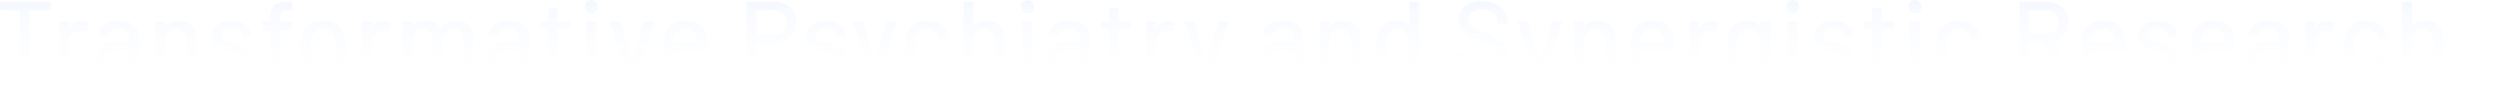 <?xml version="1.0" encoding="UTF-8"?>
<svg id="_レイヤー_1" data-name="レイヤー_1" xmlns="http://www.w3.org/2000/svg" xmlns:xlink="http://www.w3.org/1999/xlink" version="1.1" viewBox="0 0 3931.2 147">
  <!-- Generator: Adobe Illustrator 29.1.0, SVG Export Plug-In . SVG Version: 2.1.0 Build 142)  -->
  <defs>
    <style>
      .st0 {
        fill: url(#_名称未設定グラデーション);
        isolation: isolate;
        opacity: .1;
      }
    </style>
    <linearGradient id="_名称未設定グラデーション" data-name="名称未設定グラデーション" x1="1921" y1="177" x2="1921" y2="17" gradientTransform="translate(0 148) scale(1 -1)" gradientUnits="userSpaceOnUse">
      <stop offset="0" stop-color="#659dfb"/>
      <stop offset="1" stop-color="#f5f5f5" stop-opacity="0"/>
    </linearGradient>
  </defs>
  <path class="st0" d="M78.3,3c1.1,0,1.6.5,1.6,1.6v10.2c0,1.1-.5,1.6-1.6,1.6h-30.7c-.4,0-.6.2-.6.6v96.3c0,1.1-.5,1.6-1.6,1.6h-12.2c-1.1,0-1.6-.5-1.6-1.6V17.1c0-.4-.2-.6-.6-.6H1.7c-1.1,0-1.6-.5-1.6-1.6V4.6c0-1.1.5-1.6,1.6-1.6h76.6ZM129,32.8c3.4,0,6.5.7,9.3,2.1.7.3,1,1,.8,1.9l-2.6,12c-.1,1-.7,1.3-1.9,1-1.8-.7-3.9-1.1-6.4-1.1l-2.2.2c-5,.2-9.2,2-12.5,5.3-3.2,3.2-4.8,7.4-4.8,12.6v46.7c0,1.1-.5,1.6-1.6,1.6h-12.2c-1.1,0-1.6-.5-1.6-1.6V35.2c0-1.1.5-1.6,1.6-1.6h12.2c1.1,0,1.6.5,1.6,1.6v8.5c0,.3,0,.5.2.6.2,0,.4-.1.5-.3,4.8-7.5,11.4-11.2,19.7-11.2ZM186.6,32.3c6.5,0,12.2,1.2,17,3.5,4.9,2.2,8.6,5.4,11.2,9.6,2.7,4.1,4,8.7,4,13.9v54.1c0,1.1-.5,1.6-1.6,1.6h-12.2c-1.1,0-1.6-.5-1.6-1.6v-5.8c0-.5-.3-.6-.8-.3-2.8,2.9-6.2,5.1-10.2,6.7-3.9,1.5-8.4,2.2-13.3,2.2-7.9,0-14.5-2-19.7-5.9-5.1-4.1-7.7-10.1-7.7-18.2s2.9-14.8,8.6-19.5c5.9-4.8,14-7.2,24.5-7.2h17.9c.4,0,.6-.2.6-.6v-4.3c0-4.7-1.4-8.3-4.2-10.9-2.7-2.7-6.8-4-12.3-4s-8.2.9-11,2.7c-2.8,1.7-4.5,4.1-5.1,7-.3,1.1-1,1.5-1.9,1.4l-13-1.8c-1.1-.2-1.5-.6-1.4-1.3.9-6.3,4.2-11.4,10.1-15.4,5.9-4.1,13.2-6.1,22.1-6.1ZM182.4,103.3c5.7,0,10.6-1.5,14.7-4.5,4.2-3,6.2-6.8,6.2-11.4v-9.4c0-.4-.2-.6-.6-.6h-15c-6.3,0-11.3,1.2-15,3.7-3.7,2.5-5.6,5.9-5.6,10.2s1.4,6.9,4.2,9c2.9,2,6.6,3,11.2,3ZM280.6,32.4c8.7,0,15.7,2.6,20.8,7.7,5.1,5,7.7,11.8,7.7,20.5v52.8c0,1.1-.5,1.6-1.6,1.6h-12.2c-1.1,0-1.6-.5-1.6-1.6v-49.8c0-5.3-1.5-9.7-4.6-13-3.1-3.3-7.2-5-12.3-5s-9.1,1.7-12.3,5c-3.2,3.3-4.8,7.6-4.8,12.8v49.9c0,1.1-.5,1.6-1.6,1.6h-12.2c-1.1,0-1.6-.5-1.6-1.6V35.2c0-1.1.5-1.6,1.6-1.6h12.2c1.1,0,1.6.5,1.6,1.6v5.8c0,.2,0,.4.2.5.2.1.4,0,.5-.2,4.6-5.9,11.4-8.8,20.3-8.8ZM364.4,116c-6.4,0-12.1-1-17-2.9-4.8-1.9-8.5-4.5-11.2-7.8-2.7-3.4-4-7.1-4-11.2v-1.8c0-1.1.5-1.6,1.6-1.6h11.5c1.1,0,1.6.5,1.6,1.6v.8c0,3,1.6,5.6,4.8,7.8,3.3,2.2,7.5,3.4,12.5,3.4s8.7-1,11.7-3c3-2.1,4.5-4.8,4.5-8s-1.4-5.4-4.2-6.9c-2.8-1.6-7.3-3.3-13.4-5-6.1-1.7-11.2-3.4-15.4-5.1-4.1-1.8-7.5-4.3-10.4-7.5-2.8-3.3-4.2-7.5-4.2-12.6s2.8-12.8,8.3-17c5.7-4.3,13.1-6.4,22.4-6.4s11.6,1,16.3,3c4.8,1.9,8.5,4.6,11,8.2s3.8,7.5,3.8,11.8v.5c0,1.1-.5,1.6-1.6,1.6h-11.2c-1.1,0-1.6-.5-1.6-1.6v-.5c0-3.1-1.5-5.7-4.6-7.7-3-2.1-7.1-3.2-12.3-3.2s-8.5.9-11.5,2.7c-2.9,1.8-4.3,4.3-4.3,7.4s1.4,5.4,4.2,7c2.9,1.6,7.5,3.3,13.8,5.1,6.2,1.7,11.3,3.4,15.4,5.1,4.2,1.6,7.7,4.1,10.6,7.4,2.9,3.2,4.3,7.4,4.3,12.6s-2.9,13-8.6,17.3c-5.7,4.3-13.2,6.4-22.7,6.4ZM454.3,16.4c-5.3,0-9,1-10.9,3-1.9,2-2.9,5.9-2.9,11.5v1.9c0,.4.2.6.6.6h16.8c1.1,0,1.6.5,1.6,1.6v10.9c0,1.1-.5,1.6-1.6,1.6h-16.8c-.4,0-.6.2-.6.6v65.1c0,1.1-.5,1.6-1.6,1.6h-12.2c-1.1,0-1.6-.5-1.6-1.6V48.3c0-.4-.2-.6-.6-.6h-10.7c-1.1,0-1.6-.5-1.6-1.6v-10.9c0-1.1.5-1.6,1.6-1.6h10.7c.4,0,.6-.2.6-.6v-2.9c0-7,.8-12.5,2.4-16.3,1.7-3.8,4.5-6.6,8.5-8.2,3.9-1.7,9.5-2.6,16.6-2.6h5.4c1.1,0,1.6.5,1.6,1.6v10.2c0,1.1-.5,1.6-1.6,1.6h-3.8ZM508.7,116.3c-7.9,0-14.8-2-20.6-5.9-5.9-4.1-10-9.7-12.3-16.8-1.9-5.8-2.9-12.3-2.9-19.5s.9-14,2.7-19.2c2.3-7,6.5-12.5,12.3-16.5,5.9-4.1,12.9-6.1,21-6.1s14.3,2,20,6.1c5.8,3.9,9.9,9.4,12.3,16.3,1.9,5.4,2.9,11.8,2.9,19.2s-1,14-2.9,19.7c-2.3,7.1-6.4,12.7-12.2,16.8-5.8,3.9-12.5,5.9-20.3,5.9ZM508.7,103c4.3,0,8-1.2,11.2-3.5,3.2-2.5,5.5-5.9,6.9-10.2,1.2-4.1,1.8-9.1,1.8-15s-.5-10.9-1.6-14.9c-1.4-4.4-3.7-7.7-6.9-10.1-3.2-2.5-7.1-3.7-11.7-3.7s-8.2,1.2-11.4,3.7c-3.2,2.3-5.5,5.7-6.9,10.1-1.2,3.7-1.8,8.7-1.8,14.9s.6,11.2,1.8,15c1.3,4.4,3.5,7.8,6.7,10.2,3.3,2.3,7.3,3.5,11.8,3.5ZM604.6,32.8c3.4,0,6.5.7,9.3,2.1.7.3,1,1,.8,1.9l-2.6,12c-.1,1-.7,1.3-1.9,1-1.8-.7-3.9-1.1-6.4-1.1l-2.2.2c-5,.2-9.2,2-12.5,5.3-3.2,3.2-4.8,7.4-4.8,12.6v46.7c0,1.1-.5,1.6-1.6,1.6h-12.2c-1.1,0-1.6-.5-1.6-1.6V35.2c0-1.1.5-1.6,1.6-1.6h12.2c1.1,0,1.6.5,1.6,1.6v8.5c0,.3,0,.5.2.6.2,0,.4-.1.5-.3,4.8-7.5,11.4-11.2,19.7-11.2ZM717.8,32.4c8.1,0,14.5,2.5,19.2,7.4,4.7,4.8,7,11.5,7,20.2v53.4c0,1.1-.5,1.6-1.6,1.6h-12c-1.1,0-1.6-.5-1.6-1.6v-50.2c0-5.3-1.5-9.5-4.5-12.6-2.9-3.2-6.8-4.8-11.7-4.8s-8.9,1.5-12,4.6c-3.1,3.1-4.6,7.3-4.6,12.5v50.6c0,1.1-.5,1.6-1.6,1.6h-12c-1.1,0-1.6-.5-1.6-1.6v-50.2c0-5.3-1.5-9.5-4.5-12.6-2.9-3.2-6.8-4.8-11.7-4.8s-8.9,1.5-11.8,4.6c-2.9,3.1-4.3,7.3-4.3,12.5v50.6c0,1.1-.5,1.6-1.6,1.6h-12.2c-1.1,0-1.6-.5-1.6-1.6V35.2c0-1.1.5-1.6,1.6-1.6h12.2c1.1,0,1.6.5,1.6,1.6v5.4c0,.2,0,.4.2.5.2.1.4,0,.6-.2,4.7-5.7,11.5-8.5,20.5-8.5s10.1,1.1,13.9,3.2c3.8,2,6.8,5.1,9,9.1.3.4.6.4,1,0,2.6-4.2,5.9-7.3,10.1-9.3,4.3-2,9-3,14.1-3ZM799.9,32.3c6.5,0,12.2,1.2,17,3.5,4.9,2.2,8.6,5.4,11.2,9.6,2.7,4.1,4,8.7,4,13.9v54.1c0,1.1-.5,1.6-1.6,1.6h-12.2c-1.1,0-1.6-.5-1.6-1.6v-5.8c0-.5-.3-.6-.8-.3-2.8,2.9-6.2,5.1-10.2,6.7-3.9,1.5-8.4,2.2-13.3,2.2-7.9,0-14.5-2-19.7-5.9-5.1-4.1-7.7-10.1-7.7-18.2s2.9-14.8,8.6-19.5c5.9-4.8,14-7.2,24.5-7.2h17.9c.4,0,.6-.2.6-.6v-4.3c0-4.7-1.4-8.3-4.2-10.9-2.7-2.7-6.8-4-12.3-4s-8.2.9-11,2.7c-2.8,1.7-4.5,4.1-5.1,7-.3,1.1-1,1.5-1.9,1.4l-13-1.8c-1.1-.2-1.5-.6-1.4-1.3.9-6.3,4.2-11.4,10.1-15.4,5.9-4.1,13.2-6.1,22.1-6.1ZM795.7,103.3c5.7,0,10.6-1.5,14.7-4.5,4.2-3,6.2-6.8,6.2-11.4v-9.4c0-.4-.2-.6-.6-.6h-15c-6.3,0-11.3,1.2-15,3.7-3.7,2.5-5.6,5.9-5.6,10.2s1.4,6.9,4.2,9c2.9,2,6.6,3,11.2,3ZM896.6,44.6c0,1.1-.5,1.6-1.6,1.6h-17.3c-.4,0-.6.2-.6.6v42.4c0,4.5,1,7.7,3,9.8,2,1.9,5.2,2.9,9.4,2.9h4.6c1.1,0,1.6.5,1.6,1.6v9.9c0,1.1-.5,1.6-1.6,1.6-3.4.2-5.9.3-7.4.3-8.1,0-14.2-1.4-18.4-4.3-4.1-3-6.1-8.4-6.1-16.3v-47.8c0-.4-.2-.6-.6-.6h-9.8c-1.1,0-1.6-.5-1.6-1.6v-9.4c0-1.1.5-1.6,1.6-1.6h9.8c.4,0,.6-.2.6-.6V14c0-1.1.5-1.6,1.6-1.6h11.5c1.1,0,1.6.5,1.6,1.6v18.9c0,.4.2.6.6.6h17.3c1.1,0,1.6.5,1.6,1.6v9.4ZM929.6,20.8c-3,0-5.4-1-7.4-2.9-1.9-1.9-2.9-4.4-2.9-7.4s1-5.4,2.9-7.4c1.9-1.9,4.4-2.9,7.4-2.9s5.4,1,7.4,2.9c1.9,1.9,2.9,4.4,2.9,7.4s-1,5.4-2.9,7.4c-1.9,1.9-4.4,2.9-7.4,2.9ZM923.2,114.8c-1.1,0-1.6-.5-1.6-1.6V35.2c0-1.1.5-1.6,1.6-1.6h12.2c1.1,0,1.6.5,1.6,1.6v78.1c0,1.1-.5,1.6-1.6,1.6h-12.2ZM987.4,115c-1,0-1.6-.4-1.9-1.3l-26.1-78.4-.2-.6c0-.7.5-1.1,1.4-1.1h13.4c1,0,1.6.4,1.9,1.3l17.6,57.9c.1.2.3.3.5.3s.4-.1.5-.3l17.4-57.9c.3-.9,1-1.3,1.9-1.3l13.4.2c1.2,0,1.6.6,1.3,1.8l-25.9,78.2c-.3.9-1,1.3-1.9,1.3h-13.4ZM1111.7,64.1c.4,4.4.6,9.3.5,14.7,0,1.1-.5,1.6-1.6,1.6h-51c-.4,0-.6.2-.6.6,0,3.6.3,6.4,1,8.3,1.2,4.3,3.5,7.6,7,10.1,3.6,2.3,8.2,3.5,13.6,3.5,7.9,0,14-3.3,18.2-9.8.5-1.1,1.2-1.2,2.1-.5l9.1,6.1c.7.6.9,1.3.5,2.1-3,4.8-7.3,8.6-12.8,11.4-5.4,2.8-11.6,4.2-18.6,4.2s-14.3-1.7-19.7-5.1c-5.3-3.4-9.3-8.3-12-14.6-2.6-6.3-3.8-13.9-3.8-22.9s.6-13.7,1.8-17.8c1.9-7.4,5.8-13.2,11.5-17.4s12.7-6.4,21-6.4,18.8,2.7,24.2,8.2c5.3,5.3,8.6,13.2,9.8,23.7ZM1077.7,45.6c-4.6,0-8.4,1.2-11.4,3.5-3,2.2-5,5.3-6.1,9.1-.8,2.3-1.2,5.3-1.4,9,0,.4.2.6.6.6h36.6c.4,0,.6-.2.6-.6-.2-3.5-.5-6.1-1-7.8-1.1-4.2-3.2-7.5-6.4-9.9-3.1-2.6-7-3.8-11.7-3.8ZM1218.9,2.8c6.5,0,12.2,1.4,17.1,4.2,5,2.7,8.8,6.5,11.5,11.4,2.8,4.9,4.2,10.6,4.2,17s-1.4,12-4.2,16.8c-2.8,4.8-6.7,8.5-11.8,11.2-5,2.7-10.8,4-17.4,4h-28.2c-.4,0-.6.2-.6.6v45.4c0,1.1-.5,1.6-1.6,1.6h-12.2c-1.1,0-1.6-.5-1.6-1.6V4.4c0-1.1.5-1.6,1.6-1.6h43.2ZM1216.8,54.8c5.9,0,10.6-1.8,14.1-5.3,3.6-3.5,5.4-8.2,5.4-13.9s-1.8-10.6-5.4-14.1c-3.5-3.6-8.2-5.4-14.1-5.4h-26.7c-.4,0-.6.2-.6.6v37.4c0,.4.2.6.6.6h26.7ZM1299.6,116c-6.4,0-12.1-1-17-2.9-4.8-1.9-8.5-4.5-11.2-7.8-2.7-3.4-4-7.1-4-11.2v-1.8c0-1.1.5-1.6,1.6-1.6h11.5c1.1,0,1.6.5,1.6,1.6v.8c0,3,1.6,5.6,4.8,7.8,3.3,2.2,7.5,3.4,12.5,3.4s8.7-1,11.7-3c3-2.1,4.5-4.8,4.5-8s-1.4-5.4-4.2-6.9c-2.8-1.6-7.3-3.3-13.4-5-6.1-1.7-11.2-3.4-15.4-5.1-4.1-1.8-7.5-4.3-10.4-7.5-2.8-3.3-4.2-7.5-4.2-12.6s2.8-12.8,8.3-17c5.7-4.3,13.1-6.4,22.4-6.4s11.6,1,16.3,3c4.8,1.9,8.5,4.6,11,8.2,2.6,3.5,3.8,7.5,3.8,11.8v.5c0,1.1-.5,1.6-1.6,1.6h-11.2c-1.1,0-1.6-.5-1.6-1.6v-.5c0-3.1-1.6-5.7-4.6-7.7-3-2.1-7.1-3.2-12.3-3.2s-8.5.9-11.5,2.7c-2.9,1.8-4.3,4.3-4.3,7.4s1.4,5.4,4.2,7c2.9,1.6,7.5,3.3,13.8,5.1,6.2,1.7,11.3,3.4,15.4,5.1,4.2,1.6,7.7,4.1,10.6,7.4,2.9,3.2,4.3,7.4,4.3,12.6s-2.9,13-8.6,17.3c-5.7,4.3-13.2,6.4-22.7,6.4ZM1346.1,146.8c-.8,0-1.1-.5-1.1-1.6v-9.4c0-1.1.5-1.6,1.6-1.6h.3c4.3-.1,7.6-.6,10.1-1.6,2.4-1,4.5-2.8,6.1-5.4,1.6-2.6,3.2-6.5,4.6-11.7.1-.1.1-.3,0-.5v-.5l-26.7-79.2-.2-.6c0-.7.5-1.1,1.4-1.1h13c1,0,1.6.4,1.9,1.3l18.1,60.3c.1.2.3.3.5.3s.4-.1.5-.3l17.9-60.3c.3-.9,1-1.3,1.9-1.3h12.6c1.2,0,1.6.6,1.3,1.8l-29.1,85.3c-2.4,7.4-4.9,12.8-7.4,16.3-2.4,3.6-5.7,6.2-9.6,7.7-3.9,1.5-9.5,2.2-16.6,2.2h-1.1ZM1458.5,116.3c-8.1,0-15-2-20.8-6.1-5.8-4.2-9.7-9.8-11.8-16.8-1.6-4.9-2.4-11.4-2.4-19.4s.8-13.8,2.4-19.4c2.1-6.8,6.1-12.3,11.8-16.3,5.9-4.1,12.8-6.1,20.8-6.1s15,2,21,6.1c6,4.1,9.9,9.2,11.7,15.4.6,1.7,1.1,3.5,1.3,5.3,0,.9-.5,1.4-1.4,1.6l-12,1.8h-.3c-.8,0-1.3-.5-1.6-1.4l-.5-2.6c-.9-3.6-2.9-6.7-6.2-9.1-3.3-2.5-7.3-3.7-12-3.7s-8.5,1.2-11.7,3.7c-3.2,2.5-5.3,5.7-6.2,9.8-1,3.8-1.4,8.9-1.4,15.2s.5,11.2,1.4,15c1.1,4.3,3.2,7.6,6.2,10.1,3.2,2.5,7.1,3.7,11.7,3.7s8.7-1.2,12-3.7c3.4-2.5,5.5-5.7,6.4-9.6.1-.1.1-.2,0-.3,0-.2,0-.4.2-.5v-.6c.3-.9.9-1.2,1.8-1l12,1.9c.8.2,1.3.6,1.3,1.3v.6c0,1-.3,2.1-.8,3.5-1.8,6.5-5.7,11.7-11.7,15.7-6,3.9-13,5.9-21,5.9ZM1551.2,32.4c8.7,0,15.7,2.6,20.8,7.7,5.1,5,7.7,11.8,7.7,20.5v52.8c0,1.1-.5,1.6-1.6,1.6h-12.2c-1.1,0-1.6-.5-1.6-1.6v-49.8c0-5.3-1.6-9.7-4.6-13-3.1-3.3-7.2-5-12.3-5s-9.1,1.7-12.3,5c-3.2,3.3-4.8,7.6-4.8,12.8v49.9c0,1.1-.5,1.6-1.6,1.6h-12.2c-1.1,0-1.6-.5-1.6-1.6V4.6c0-1.1.5-1.6,1.6-1.6h12.2c1.1,0,1.6.5,1.6,1.6v36.3c0,.2,0,.4.2.5.2.1.4,0,.5-.2,4.6-5.9,11.4-8.8,20.3-8.8ZM1615.6,20.8c-3,0-5.4-1-7.4-2.9-1.9-1.9-2.9-4.4-2.9-7.4s1-5.4,2.9-7.4c1.9-1.9,4.4-2.9,7.4-2.9s5.4,1,7.4,2.9c1.9,1.9,2.9,4.4,2.9,7.4s-1,5.4-2.9,7.4c-1.9,1.9-4.4,2.9-7.4,2.9ZM1609.2,114.8c-1.1,0-1.6-.5-1.6-1.6V35.2c0-1.1.5-1.6,1.6-1.6h12.2c1.1,0,1.6.5,1.6,1.6v78.1c0,1.1-.5,1.6-1.6,1.6h-12.2ZM1681.7,32.3c6.5,0,12.2,1.2,17,3.5,4.9,2.2,8.6,5.4,11.2,9.6,2.7,4.1,4,8.7,4,13.9v54.1c0,1.1-.5,1.6-1.6,1.6h-12.2c-1.1,0-1.6-.5-1.6-1.6v-5.8c0-.5-.3-.6-.8-.3-2.8,2.9-6.2,5.1-10.2,6.7-3.9,1.5-8.4,2.2-13.3,2.2-7.9,0-14.5-2-19.7-5.9-5.1-4.1-7.7-10.1-7.7-18.2s2.9-14.8,8.6-19.5c5.9-4.8,14-7.2,24.5-7.2h17.9c.4,0,.6-.2.6-.6v-4.3c0-4.7-1.4-8.3-4.2-10.9-2.7-2.7-6.8-4-12.3-4s-8.2.9-11,2.7c-2.8,1.7-4.5,4.1-5.1,7-.3,1.1-1,1.5-1.9,1.4l-13-1.8c-1.1-.2-1.5-.6-1.4-1.3.8-6.3,4.2-11.4,10.1-15.4,5.9-4.1,13.2-6.1,22.1-6.1ZM1677.5,103.3c5.6,0,10.6-1.5,14.7-4.5,4.2-3,6.2-6.8,6.2-11.4v-9.4c0-.4-.2-.6-.6-.6h-15c-6.3,0-11.3,1.2-15,3.7-3.7,2.5-5.6,5.9-5.6,10.2s1.4,6.9,4.2,9c2.9,2,6.6,3,11.2,3ZM1778.5,44.6c0,1.1-.5,1.6-1.6,1.6h-17.3c-.4,0-.6.2-.6.6v42.4c0,4.5,1,7.7,3,9.8,2,1.9,5.2,2.9,9.4,2.9h4.6c1.1,0,1.6.5,1.6,1.6v9.9c0,1.1-.5,1.6-1.6,1.6-3.4.2-5.9.3-7.4.3-8.1,0-14.2-1.4-18.4-4.3-4.1-3-6.1-8.4-6.1-16.3v-47.8c0-.4-.2-.6-.6-.6h-9.8c-1.1,0-1.6-.5-1.6-1.6v-9.4c0-1.1.5-1.6,1.6-1.6h9.8c.4,0,.6-.2.6-.6V14c0-1.1.5-1.6,1.6-1.6h11.5c1.1,0,1.6.5,1.6,1.6v18.9c0,.4.2.6.6.6h17.3c1.1,0,1.6.5,1.6,1.6v9.4ZM1837.8,32.8c3.4,0,6.5.7,9.3,2.1.8.3,1,1,.8,1.9l-2.6,12c0,1-.7,1.3-1.9,1-1.8-.7-3.9-1.1-6.4-1.1l-2.2.2c-5,.2-9.2,2-12.5,5.3-3.2,3.2-4.8,7.4-4.8,12.6v46.7c0,1.1-.5,1.6-1.6,1.6h-12.2c-1.1,0-1.6-.5-1.6-1.6V35.2c0-1.1.5-1.6,1.6-1.6h12.2c1.1,0,1.6.5,1.6,1.6v8.5c0,.3,0,.5.2.6.2,0,.4-.1.5-.3,4.8-7.5,11.4-11.2,19.7-11.2ZM1867.5,146.8c-.8,0-1.1-.5-1.1-1.6v-9.4c0-1.1.5-1.6,1.6-1.6h.3c4.3-.1,7.6-.6,10.1-1.6,2.4-1,4.5-2.8,6.1-5.4,1.6-2.6,3.2-6.5,4.6-11.7.1-.1.1-.3,0-.5v-.5l-26.7-79.2-.2-.6c0-.7.5-1.1,1.4-1.1h13c1,0,1.6.4,1.9,1.3l18.1,60.3c.1.2.3.3.5.3s.4-.1.5-.3l17.9-60.3c.3-.9,1-1.3,1.9-1.3h12.6c1.2,0,1.6.6,1.3,1.8l-29.1,85.3c-2.4,7.4-4.9,12.8-7.4,16.3-2.5,3.6-5.7,6.2-9.6,7.7-4,1.5-9.5,2.2-16.6,2.2h-1.1ZM2017.4,32.3c6.5,0,12.2,1.2,17,3.5,4.9,2.2,8.6,5.4,11.2,9.6,2.7,4.1,4,8.7,4,13.9v54.1c0,1.1-.5,1.6-1.6,1.6h-12.2c-1.1,0-1.6-.5-1.6-1.6v-5.8c0-.5-.3-.6-.8-.3-2.8,2.9-6.2,5.1-10.2,6.7-4,1.5-8.4,2.2-13.3,2.2-7.9,0-14.5-2-19.7-5.9-5.1-4.1-7.7-10.1-7.7-18.2s2.9-14.8,8.6-19.5c5.9-4.8,14-7.2,24.5-7.2h17.9c.4,0,.6-.2.6-.6v-4.3c0-4.7-1.4-8.3-4.2-10.9-2.7-2.7-6.8-4-12.3-4s-8.2.9-11,2.7c-2.8,1.7-4.5,4.1-5.1,7-.3,1.1-1,1.5-1.9,1.4l-13-1.8c-1.1-.2-1.5-.6-1.4-1.3.8-6.3,4.2-11.4,10.1-15.4,5.9-4.1,13.2-6.1,22.1-6.1ZM2013.3,103.3c5.7,0,10.6-1.5,14.7-4.5,4.2-3,6.2-6.8,6.2-11.4v-9.4c0-.4-.2-.6-.6-.6h-15c-6.3,0-11.3,1.2-15,3.7-3.7,2.5-5.6,5.9-5.6,10.2s1.4,6.9,4.2,9c2.9,2,6.6,3,11.2,3ZM2111.4,32.4c8.8,0,15.7,2.6,20.8,7.7,5.1,5,7.7,11.8,7.7,20.5v52.8c0,1.1-.5,1.6-1.6,1.6h-12.2c-1.1,0-1.6-.5-1.6-1.6v-49.8c0-5.3-1.5-9.7-4.6-13-3.1-3.3-7.2-5-12.3-5s-9.1,1.7-12.3,5c-3.2,3.3-4.8,7.6-4.8,12.8v49.9c0,1.1-.5,1.6-1.6,1.6h-12.2c-1.1,0-1.6-.5-1.6-1.6V35.2c0-1.1.5-1.6,1.6-1.6h12.2c1.1,0,1.6.5,1.6,1.6v5.8c0,.2,0,.4.2.5.2.1.4,0,.5-.2,4.6-5.9,11.4-8.8,20.3-8.8ZM2216.2,4.6c0-1.1.5-1.6,1.6-1.6h12.2c1.1,0,1.6.5,1.6,1.6v108.8c0,1.1-.5,1.6-1.6,1.6h-12.2c-1.1,0-1.6-.5-1.6-1.6v-5.3c0-.2-.1-.4-.3-.5,0-.1-.3,0-.5.2-2.3,2.7-5.1,4.7-8.3,6.2-3.2,1.5-6.7,2.2-10.4,2.2-7.7,0-14.1-1.9-19.2-5.6-5-3.8-8.7-9.2-11-16.2-2-5.7-3-12.5-3-20.5s.9-13.9,2.6-19.4c2.2-7,5.9-12.5,11-16.5,5.1-3.9,11.7-5.9,19.7-5.9s7,.7,10.2,2.2c3.3,1.4,6.1,3.4,8.5,6.1.2.2.4.3.5.2.2-.1.3-.3.3-.5V4.6ZM2212.2,94.4c2.5-4.5,3.7-11.2,3.7-20.2s-1.3-15.8-4-20.5c-3.1-5.4-7.6-8.2-13.6-8.2s-11.1,2.6-14.2,7.7c-3.4,5.3-5.1,12.4-5.1,21.1s1.3,14.8,4,19.8c3.1,5.9,8.2,8.8,15.2,8.8s10.9-2.9,14.1-8.6ZM2332.2,116.3c-8.2,0-15.4-1.3-21.4-3.8-6-2.6-10.6-6.2-13.9-10.9-3.2-4.7-4.8-10.2-4.8-16.5v-4.6c0-1.1.5-1.6,1.6-1.6h11.7c1.1,0,1.6.5,1.6,1.6v3.8c0,5.4,2.4,9.9,7,13.4,4.7,3.5,11.1,5.3,19.4,5.3s12.9-1.5,16.6-4.6c3.7-3.1,5.6-7.1,5.6-12.2s-1-6.1-2.9-8.5-4.7-4.5-8.5-6.4c-3.6-2-9-4.4-16-7.2-7.8-3-14-5.7-18.6-8.2-4.5-2.5-8.2-5.7-11.2-9.6-3-4.1-4.5-9.1-4.5-15.2,0-9.2,3.3-16.4,9.8-21.6,6.6-5.2,15.5-7.8,26.7-7.8s14.8,1.3,20.8,4c6,2.7,10.6,6.4,13.8,11.2,3.3,4.8,5,10.3,5,16.6v3.2c0,1.1-.5,1.6-1.6,1.6h-12c-1.1,0-1.6-.5-1.6-1.6v-2.4c0-5.5-2.2-10.1-6.7-13.8-4.4-3.7-10.5-5.6-18.2-5.6s-11.7,1.4-15.4,4.2c-3.6,2.7-5.4,6.6-5.4,11.7s.9,6.4,2.7,8.6c1.8,2.2,4.5,4.3,8,6.1,3.6,1.7,9.1,3.9,16.5,6.7,7.6,3,13.7,5.8,18.4,8.3,4.7,2.5,8.6,5.8,11.7,9.9,3.1,4.1,4.6,9.1,4.6,15.2,0,9.4-3.5,16.9-10.4,22.4-6.8,5.4-16.3,8.2-28.3,8.2ZM2392.2,146.8c-.8,0-1.1-.5-1.1-1.6v-9.4c0-1.1.5-1.6,1.6-1.6h.3c4.3-.1,7.6-.6,10.1-1.6,2.4-1,4.5-2.8,6.1-5.4,1.6-2.6,3.1-6.5,4.6-11.7,0-.1,0-.3,0-.5v-.5l-26.7-79.2-.2-.6c0-.7.5-1.1,1.4-1.1h13c1,0,1.6.4,1.9,1.3l18.1,60.3c0,.2.3.3.5.3s.4-.1.5-.3l17.9-60.3c.3-.9,1-1.3,1.9-1.3h12.6c1.2,0,1.6.6,1.3,1.8l-29.1,85.3c-2.5,7.4-4.9,12.8-7.4,16.3-2.5,3.6-5.7,6.2-9.6,7.7-3.9,1.5-9.5,2.2-16.6,2.2h-1.1ZM2511.8,32.4c8.8,0,15.7,2.6,20.8,7.7,5.1,5,7.7,11.8,7.7,20.5v52.8c0,1.1-.5,1.6-1.6,1.6h-12.2c-1.1,0-1.6-.5-1.6-1.6v-49.8c0-5.3-1.6-9.7-4.6-13-3.1-3.3-7.2-5-12.3-5s-9.1,1.7-12.3,5c-3.2,3.3-4.8,7.6-4.8,12.8v49.9c0,1.1-.5,1.6-1.6,1.6h-12.2c-1.1,0-1.6-.5-1.6-1.6V35.2c0-1.1.5-1.6,1.6-1.6h12.2c1.1,0,1.6.5,1.6,1.6v5.8c0,.2,0,.4.2.5.2.1.4,0,.5-.2,4.6-5.9,11.4-8.8,20.3-8.8ZM2632,64.1c.4,4.4.6,9.3.5,14.7,0,1.1-.5,1.6-1.6,1.6h-51c-.4,0-.6.2-.6.6,0,3.6.3,6.4,1,8.3,1.2,4.3,3.5,7.6,7,10.1,3.6,2.3,8.2,3.5,13.6,3.5,7.9,0,14-3.3,18.2-9.8.5-1.1,1.2-1.2,2.1-.5l9.1,6.1c.8.6.9,1.3.5,2.1-3,4.8-7.2,8.6-12.8,11.4-5.4,2.8-11.6,4.2-18.6,4.2s-14.3-1.7-19.7-5.1c-5.3-3.4-9.3-8.3-12-14.6-2.6-6.3-3.8-13.9-3.8-22.9s.6-13.7,1.8-17.8c1.9-7.4,5.8-13.2,11.5-17.4s12.8-6.4,21-6.4,18.8,2.7,24.2,8.2c5.3,5.3,8.6,13.2,9.8,23.7ZM2598.1,45.6c-4.6,0-8.4,1.2-11.4,3.5-3,2.2-5,5.3-6.1,9.1-.8,2.3-1.2,5.3-1.4,9,0,.4.2.6.6.6h36.6c.4,0,.6-.2.6-.6-.2-3.5-.5-6.1-1-7.8-1.1-4.2-3.2-7.5-6.4-9.9-3.1-2.6-7-3.8-11.7-3.8ZM2692.4,32.8c3.4,0,6.5.7,9.3,2.1.8.3,1,1,.8,1.9l-2.6,12c-.1,1-.8,1.3-1.9,1-1.8-.7-3.9-1.1-6.4-1.1l-2.2.2c-5,.2-9.2,2-12.5,5.3-3.2,3.2-4.8,7.4-4.8,12.6v46.7c0,1.1-.5,1.6-1.6,1.6h-12.2c-1.1,0-1.6-.5-1.6-1.6V35.2c0-1.1.5-1.6,1.6-1.6h12.2c1.1,0,1.6.5,1.6,1.6v8.5c0,.3,0,.5.2.6.2,0,.4-.1.5-.3,4.8-7.5,11.4-11.2,19.7-11.2ZM2768.4,35.2c0-1.1.5-1.6,1.6-1.6h12.2c1.1,0,1.6.5,1.6,1.6v75.7c0,12.9-3.7,22.1-11,27.7-7.3,5.5-17,8.3-29.3,8.3s-4.4-.1-8-.3c-1.1-.1-1.6-.7-1.6-1.8l.5-11c0-.4.2-.8.5-1.1.3-.3.7-.4,1.3-.3,1.5.1,3.7.2,6.6.2,9.1,0,15.6-1.7,19.7-5.1,4-3.3,6.1-9,6.1-17v-2.9c0-.2-.1-.4-.3-.5-.1-.1-.3,0-.5.2-4.5,5.2-11,7.8-19.7,7.8s-13.2-1.8-18.9-5.4c-5.6-3.6-9.4-9-11.5-16-1.4-4.7-2.1-11.2-2.1-19.5s.8-15.7,2.4-20.5c2-6.4,5.6-11.5,10.7-15.4,5.2-3.9,11.4-5.9,18.4-5.9s15.6,2.7,20.6,8c.2.2.4.3.5.3.2-.1.3-.3.3-.5v-5ZM2767.5,88.9c.3-1.7.5-3.5.6-5.4.2-1.9.3-5.1.3-9.6s-.1-7.6-.3-9.4c-.1-1.9-.4-3.7-.8-5.4-.9-3.9-2.8-7.1-5.8-9.6-3-2.6-6.7-3.8-11.2-3.8s-8.2,1.3-11.2,3.8c-3,2.5-5.1,5.7-6.4,9.6-1.2,3.2-1.8,8.2-1.8,14.9s.5,12.4,1.6,15c1.1,3.9,3.1,7.2,6.2,9.8,3.2,2.5,7,3.7,11.5,3.7s8.5-1.2,11.4-3.7c3-2.6,4.9-5.8,5.8-9.8ZM2819.3,20.8c-3,0-5.4-1-7.4-2.9-1.9-1.9-2.9-4.4-2.9-7.4s1-5.4,2.9-7.4c1.9-1.9,4.4-2.9,7.4-2.9s5.4,1,7.4,2.9c1.9,1.9,2.9,4.4,2.9,7.4s-1,5.4-2.9,7.4c-1.9,1.9-4.4,2.9-7.4,2.9ZM2812.9,114.8c-1.1,0-1.6-.5-1.6-1.6V35.2c0-1.1.5-1.6,1.6-1.6h12.2c1.1,0,1.6.5,1.6,1.6v78.1c0,1.1-.5,1.6-1.6,1.6h-12.2ZM2884.2,116c-6.4,0-12.1-1-17-2.9-4.8-1.9-8.5-4.5-11.2-7.8-2.7-3.4-4-7.1-4-11.2v-1.8c0-1.1.5-1.6,1.6-1.6h11.5c1.1,0,1.6.5,1.6,1.6v.8c0,3,1.6,5.6,4.8,7.8,3.3,2.2,7.5,3.4,12.5,3.4s8.7-1,11.7-3c3-2.1,4.5-4.8,4.5-8s-1.4-5.4-4.2-6.9c-2.8-1.6-7.2-3.3-13.4-5-6.1-1.7-11.2-3.4-15.4-5.1-4.1-1.8-7.5-4.3-10.4-7.5-2.8-3.3-4.2-7.5-4.2-12.6s2.8-12.8,8.3-17c5.7-4.3,13.1-6.4,22.4-6.4s11.6,1,16.3,3c4.8,1.9,8.5,4.6,11,8.2s3.8,7.5,3.8,11.8v.5c0,1.1-.5,1.6-1.6,1.6h-11.2c-1.1,0-1.6-.5-1.6-1.6v-.5c0-3.1-1.5-5.7-4.6-7.7-3-2.1-7.1-3.2-12.3-3.2s-8.5.9-11.5,2.7c-2.9,1.8-4.3,4.3-4.3,7.4s1.4,5.4,4.2,7c2.9,1.6,7.5,3.3,13.8,5.1,6.2,1.7,11.3,3.4,15.4,5.1,4.2,1.6,7.7,4.1,10.6,7.4,2.9,3.2,4.3,7.4,4.3,12.6s-2.9,13-8.6,17.3c-5.6,4.3-13.2,6.4-22.7,6.4ZM2978.4,44.6c0,1.1-.5,1.6-1.6,1.6h-17.3c-.4,0-.6.2-.6.6v42.4c0,4.5,1,7.7,3,9.8,2,1.9,5.2,2.9,9.4,2.9h4.6c1.1,0,1.6.5,1.6,1.6v9.9c0,1.1-.5,1.6-1.6,1.6-3.4.2-5.9.3-7.4.3-8.1,0-14.2-1.4-18.4-4.3-4.1-3-6.1-8.4-6.1-16.3v-47.8c0-.4-.2-.6-.6-.6h-9.8c-1.1,0-1.6-.5-1.6-1.6v-9.4c0-1.1.5-1.6,1.6-1.6h9.8c.4,0,.6-.2.6-.6V14c0-1.1.5-1.6,1.6-1.6h11.5c1.1,0,1.6.5,1.6,1.6v18.9c0,.4.2.6.6.6h17.3c1.1,0,1.6.5,1.6,1.6v9.4ZM3011.4,20.8c-3,0-5.4-1-7.4-2.9-1.9-1.9-2.9-4.4-2.9-7.4s1-5.4,2.9-7.4c1.9-1.9,4.4-2.9,7.4-2.9s5.4,1,7.4,2.9c1.9,1.9,2.9,4.4,2.9,7.4s-1,5.4-2.9,7.4c-1.9,1.9-4.4,2.9-7.4,2.9ZM3005,114.8c-1.1,0-1.6-.5-1.6-1.6V35.2c0-1.1.5-1.6,1.6-1.6h12.2c1.1,0,1.6.5,1.6,1.6v78.1c0,1.1-.5,1.6-1.6,1.6h-12.2ZM3080.3,116.3c-8.1,0-15-2-20.8-6.1-5.8-4.2-9.7-9.8-11.8-16.8-1.6-4.9-2.4-11.4-2.4-19.4s.8-13.8,2.4-19.4c2.1-6.8,6.1-12.3,11.8-16.3,5.9-4.1,12.8-6.1,20.8-6.1s15,2,21,6.1,9.9,9.2,11.7,15.4c.6,1.7,1.1,3.5,1.3,5.3,0,.9-.5,1.4-1.4,1.6l-12,1.8h-.3c-.8,0-1.3-.5-1.6-1.4l-.5-2.6c-.8-3.6-2.9-6.7-6.2-9.1-3.3-2.5-7.3-3.7-12-3.7s-8.5,1.2-11.7,3.7c-3.2,2.5-5.3,5.7-6.2,9.8-1,3.8-1.4,8.9-1.4,15.2s.5,11.2,1.4,15c1.1,4.3,3.1,7.6,6.2,10.1,3.2,2.5,7.1,3.7,11.7,3.7s8.7-1.2,12-3.7c3.4-2.5,5.6-5.7,6.4-9.6.1-.1.1-.2,0-.3,0-.2,0-.4.2-.5v-.6c.3-.9.9-1.2,1.8-1l12,1.9c.9.2,1.3.6,1.3,1.3v.6c0,1-.3,2.1-.8,3.5-1.8,6.5-5.7,11.7-11.7,15.7s-13,5.9-21,5.9ZM3239.3,115c-.9,0-1.4-.4-1.8-1.1l-22.4-47.8c-.1-.3-.3-.5-.6-.5h-23c-.4,0-.6.2-.6.6v47.2c0,1.1-.5,1.6-1.6,1.6h-12.2c-1.1,0-1.6-.5-1.6-1.6V4.6c0-1.1.5-1.6,1.6-1.6h43c6.4,0,12,1.3,16.8,4,4.9,2.7,8.7,6.4,11.4,11.2,2.7,4.8,4,10.3,4,16.6s-2,13.8-5.9,19c-3.8,5.1-9.2,8.6-16.2,10.4-.4.2-.5.5-.3.8l23.2,48c.1.2.2.5.2.8,0,.7-.4,1.1-1.3,1.1h-12.6ZM3191.4,16.3c-.4,0-.6.2-.6.6v35.8c0,.4.2.6.6.6h26.7c5.7,0,10.2-1.7,13.6-5,3.4-3.4,5.1-7.9,5.1-13.4s-1.7-10.2-5.1-13.6-7.9-5.1-13.6-5.1h-26.7ZM3341.7,64.1c.4,4.4.6,9.3.5,14.7,0,1.1-.5,1.6-1.6,1.6h-51c-.4,0-.6.2-.6.6,0,3.6.3,6.4,1,8.3,1.2,4.3,3.5,7.6,7,10.1,3.6,2.3,8.2,3.5,13.6,3.5,7.9,0,14-3.3,18.2-9.8.5-1.1,1.2-1.2,2.1-.5l9.1,6.1c.8.6.9,1.3.5,2.1-3,4.8-7.2,8.6-12.8,11.4-5.4,2.8-11.6,4.2-18.6,4.2s-14.4-1.7-19.7-5.1c-5.3-3.4-9.3-8.3-12-14.6-2.6-6.3-3.8-13.9-3.8-22.9s.6-13.7,1.8-17.8c1.9-7.4,5.8-13.2,11.5-17.4s12.8-6.4,21-6.4,18.8,2.7,24.2,8.2c5.3,5.3,8.6,13.2,9.8,23.7ZM3307.8,45.6c-4.6,0-8.4,1.2-11.4,3.5-3,2.2-5,5.3-6.1,9.1-.8,2.3-1.2,5.3-1.4,9,0,.4.2.6.6.6h36.6c.4,0,.6-.2.6-.6-.2-3.5-.5-6.1-1-7.8-1.1-4.2-3.2-7.5-6.4-9.9-3.1-2.6-7-3.8-11.7-3.8ZM3393.8,116c-6.4,0-12.1-1-17-2.9-4.8-1.9-8.5-4.5-11.2-7.8-2.7-3.4-4-7.1-4-11.2v-1.8c0-1.1.5-1.6,1.6-1.6h11.5c1.1,0,1.6.5,1.6,1.6v.8c0,3,1.6,5.6,4.8,7.8,3.3,2.2,7.5,3.4,12.5,3.4s8.7-1,11.7-3c3-2.1,4.5-4.8,4.5-8s-1.4-5.4-4.2-6.9c-2.8-1.6-7.2-3.3-13.4-5-6.1-1.7-11.2-3.4-15.4-5.1-4.1-1.8-7.5-4.3-10.4-7.5-2.8-3.3-4.2-7.5-4.2-12.6s2.8-12.8,8.3-17c5.6-4.3,13.1-6.4,22.4-6.4s11.6,1,16.3,3c4.8,1.9,8.5,4.6,11,8.2,2.6,3.5,3.8,7.5,3.8,11.8v.5c0,1.1-.5,1.6-1.6,1.6h-11.2c-1.1,0-1.6-.5-1.6-1.6v-.5c0-3.1-1.6-5.7-4.6-7.7-3-2.1-7.1-3.2-12.3-3.2s-8.5.9-11.5,2.7c-2.9,1.8-4.3,4.3-4.3,7.4s1.4,5.4,4.2,7c2.9,1.6,7.5,3.3,13.8,5.1,6.2,1.7,11.3,3.4,15.4,5.1,4.2,1.6,7.7,4.1,10.6,7.4,2.9,3.2,4.3,7.4,4.3,12.6s-2.9,13-8.6,17.3c-5.6,4.3-13.2,6.4-22.7,6.4ZM3513.8,64.1c.4,4.4.6,9.3.5,14.7,0,1.1-.5,1.6-1.6,1.6h-51c-.4,0-.6.2-.6.6,0,3.6.3,6.4,1,8.3,1.2,4.3,3.5,7.6,7,10.1,3.6,2.3,8.2,3.5,13.6,3.5,7.9,0,14-3.3,18.2-9.8.5-1.1,1.2-1.2,2.1-.5l9.1,6.1c.8.6.9,1.3.5,2.1-3,4.8-7.2,8.6-12.8,11.4-5.4,2.8-11.6,4.2-18.6,4.2s-14.3-1.7-19.7-5.1-9.3-8.3-12-14.6c-2.6-6.3-3.8-13.9-3.8-22.9s.6-13.7,1.8-17.8c1.9-7.4,5.8-13.2,11.5-17.4s12.8-6.4,21-6.4,18.8,2.7,24.2,8.2c5.3,5.3,8.6,13.2,9.8,23.7ZM3479.9,45.6c-4.6,0-8.4,1.2-11.4,3.5-3,2.2-5,5.3-6.1,9.1-.8,2.3-1.2,5.3-1.4,9,0,.4.2.6.6.6h36.6c.4,0,.6-.2.6-.6-.2-3.5-.5-6.1-1-7.8-1.1-4.2-3.2-7.5-6.4-9.9-3.1-2.6-7-3.8-11.7-3.8ZM3567.5,32.3c6.5,0,12.2,1.2,17,3.5,4.9,2.2,8.6,5.4,11.2,9.6,2.7,4.1,4,8.7,4,13.9v54.1c0,1.1-.5,1.6-1.6,1.6h-12.2c-1.1,0-1.6-.5-1.6-1.6v-5.8c0-.5-.3-.6-.8-.3-2.8,2.9-6.2,5.1-10.2,6.7-3.9,1.5-8.4,2.2-13.3,2.2-7.9,0-14.4-2-19.7-5.9-5.1-4.1-7.7-10.1-7.7-18.2s2.9-14.8,8.6-19.5c5.9-4.8,14-7.2,24.5-7.2h17.9c.4,0,.6-.2.6-.6v-4.3c0-4.7-1.4-8.3-4.2-10.9-2.7-2.7-6.8-4-12.3-4s-8.2.9-11,2.7c-2.8,1.7-4.5,4.1-5.1,7-.3,1.1-1,1.5-1.9,1.4l-13-1.8c-1.1-.2-1.6-.6-1.4-1.3.8-6.3,4.2-11.4,10.1-15.4,5.9-4.1,13.2-6.1,22.1-6.1ZM3563.3,103.3c5.6,0,10.6-1.5,14.7-4.5,4.2-3,6.2-6.8,6.2-11.4v-9.4c0-.4-.2-.6-.6-.6h-15c-6.3,0-11.3,1.2-15,3.7s-5.6,5.9-5.6,10.2,1.4,6.9,4.2,9c2.9,2,6.6,3,11.2,3ZM3660.9,32.8c3.4,0,6.5.7,9.3,2.1.7.3,1,1,.8,1.9l-2.6,12c-.1,1-.8,1.3-1.9,1-1.8-.7-3.9-1.1-6.4-1.1l-2.2.2c-5,.2-9.2,2-12.5,5.3-3.2,3.2-4.8,7.4-4.8,12.6v46.7c0,1.1-.5,1.6-1.6,1.6h-12.2c-1.1,0-1.6-.5-1.6-1.6V35.2c0-1.1.5-1.6,1.6-1.6h12.2c1.1,0,1.6.5,1.6,1.6v8.5c0,.3,0,.5.2.6.2,0,.4-.1.5-.3,4.8-7.5,11.4-11.2,19.7-11.2ZM3720.7,116.3c-8.1,0-15-2-20.8-6.1-5.8-4.2-9.7-9.8-11.8-16.8-1.6-4.9-2.4-11.4-2.4-19.4s.8-13.8,2.4-19.4c2.1-6.8,6.1-12.3,11.8-16.3,5.9-4.1,12.8-6.1,20.8-6.1s15,2,21,6.1,9.9,9.2,11.7,15.4c.6,1.7,1.1,3.5,1.3,5.3,0,.9-.5,1.4-1.4,1.6l-12,1.8h-.3c-.8,0-1.3-.5-1.6-1.4l-.5-2.6c-.9-3.6-2.9-6.7-6.2-9.1-3.3-2.5-7.3-3.7-12-3.7s-8.5,1.2-11.7,3.7c-3.2,2.5-5.3,5.7-6.2,9.8-1,3.8-1.4,8.9-1.4,15.2s.5,11.2,1.4,15c1.1,4.3,3.2,7.6,6.2,10.1,3.2,2.5,7.1,3.7,11.7,3.7s8.7-1.2,12-3.7c3.4-2.5,5.5-5.7,6.4-9.6.1-.1.1-.2,0-.3,0-.2,0-.4.2-.5v-.6c.3-.9.9-1.2,1.8-1l12,1.9c.9.2,1.3.6,1.3,1.3v.6c0,1-.3,2.1-.8,3.5-1.8,6.5-5.7,11.7-11.7,15.7s-13,5.9-21,5.9ZM3813.4,32.4c8.8,0,15.7,2.6,20.8,7.7,5.1,5,7.7,11.8,7.7,20.5v52.8c0,1.1-.5,1.6-1.6,1.6h-12.2c-1.1,0-1.6-.5-1.6-1.6v-49.8c0-5.3-1.6-9.7-4.6-13-3.1-3.3-7.2-5-12.3-5s-9.1,1.7-12.3,5c-3.2,3.3-4.8,7.6-4.8,12.8v49.9c0,1.1-.5,1.6-1.6,1.6h-12.2c-1.1,0-1.6-.5-1.6-1.6V4.6c0-1.1.5-1.6,1.6-1.6h12.2c1.1,0,1.6.5,1.6,1.6v36.3c0,.2,0,.4.2.5.2.1.4,0,.5-.2,4.6-5.9,11.4-8.8,20.3-8.8Z"/>
</svg>